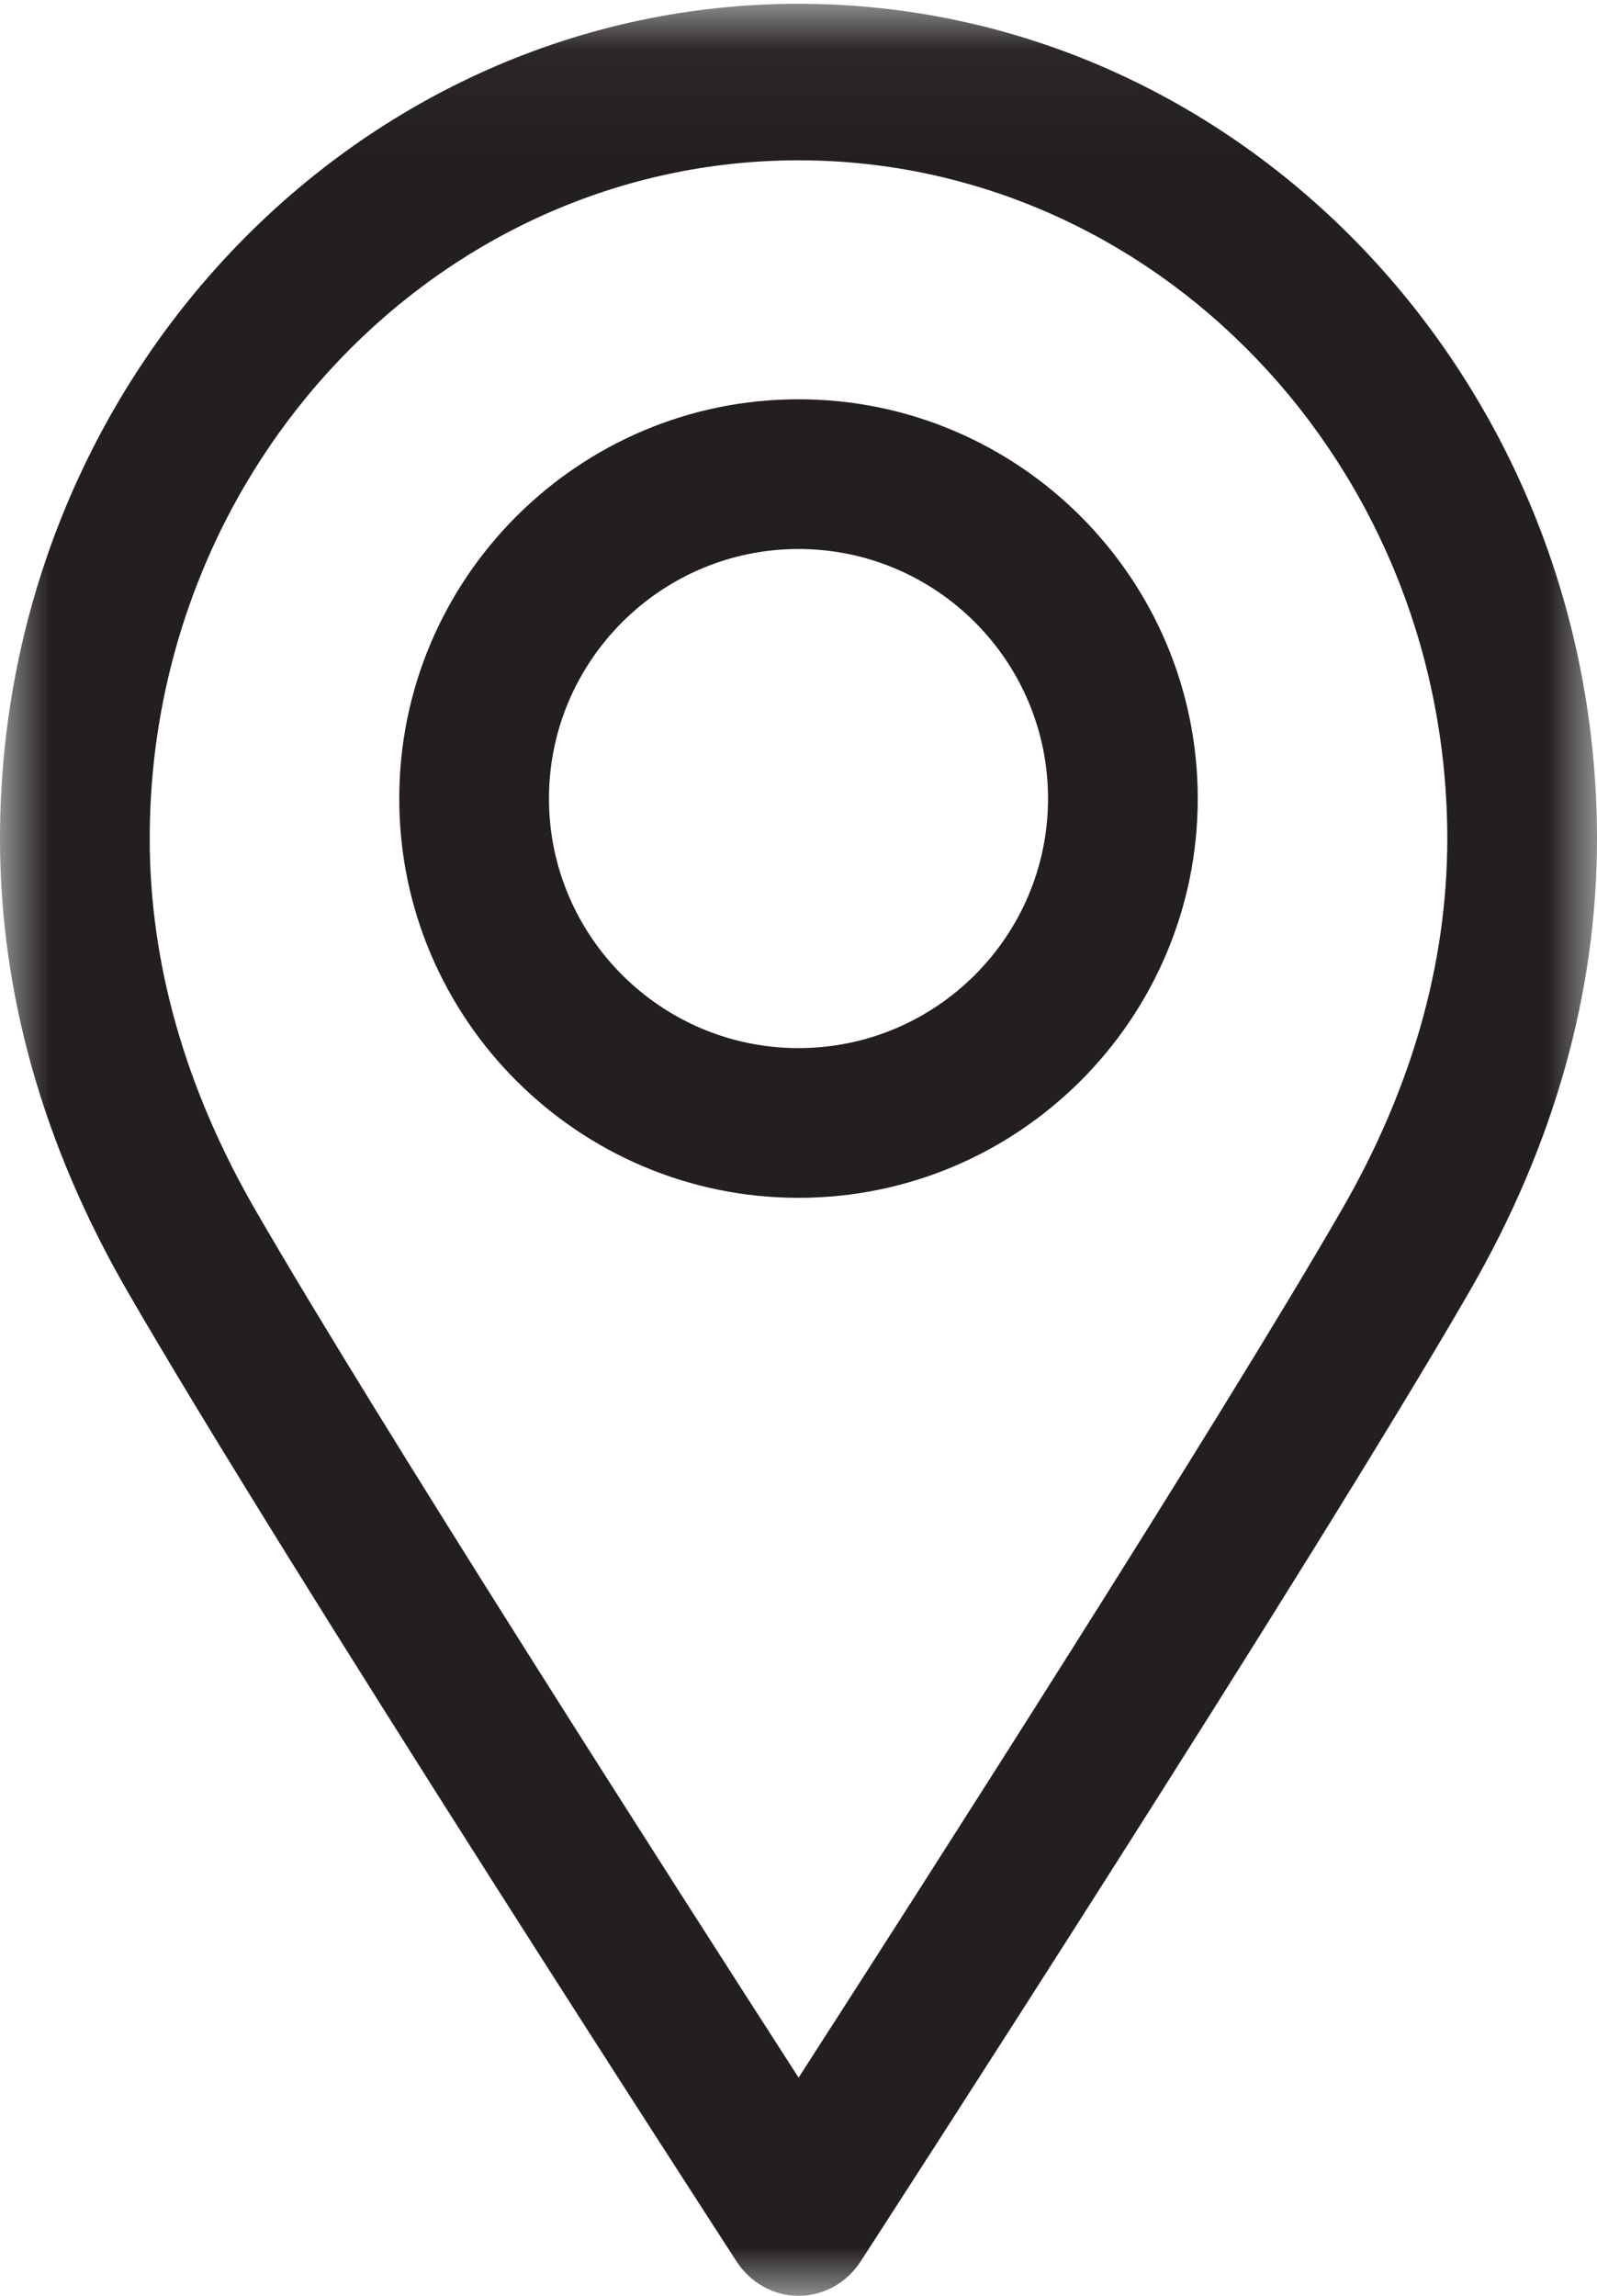 <?xml version="1.0" encoding="UTF-8"?>
<svg width="16px" height="23px" viewBox="0 0 16 23" version="1.1" xmlns="http://www.w3.org/2000/svg" xmlns:xlink="http://www.w3.org/1999/xlink">
    <!-- Generator: Sketch 60.1 (88133) - https://sketch.com -->
    <title>adresse</title>
    <desc>Created with Sketch.</desc>
    <defs>
        <polygon id="path-1" points="0 0.038 16 0.038 16 23 0 23"></polygon>
    </defs>
    <g id="Page-1" stroke="none" stroke-width="1" fill="none" fill-rule="evenodd">
        <g id="Desktop-HD-neu" transform="translate(-965, -41)">
            <g id="Adresse-Top" transform="translate(931, 38)">
                <g id="adresse" transform="translate(34, 3)">
                    <g id="Group-3">
                        <mask id="mask-2" fill="white">
                            <use xlink:href="#path-1"></use>
                        </mask>
                        <g id="Clip-2"></g>
                        <path d="M8,1.606 C4.416,1.607 1.5,4.656 1.5,8.403 C1.5,9.655 1.857,10.908 2.561,12.126 C3.785,14.244 6.716,18.82 8.001,20.814 C9.285,18.82 12.216,14.244 13.439,12.126 C14.143,10.908 14.5,9.655 14.5,8.403 C14.5,4.656 11.584,1.607 8,1.606 M8.001,23 C7.752,23 7.52,22.871 7.38,22.656 C7.197,22.374 2.879,15.71 1.277,12.937 C0.429,11.47 0,9.945 0,8.403 C0,3.791 3.588,0.039 7.999,0.038 L8,0.038 L8.001,0.038 C12.412,0.039 16,3.791 16,8.403 C16,9.945 15.57,11.47 14.723,12.937 C13.121,15.71 8.805,22.373 8.622,22.656 C8.482,22.871 8.25,23 8.001,23" id="Fill-1" fill="#231F20" mask="url(#mask-2)"></path>
                    </g>
                    <path d="M8,5.5 C6.622,5.5 5.5,6.622 5.5,8 C5.5,9.379 6.622,10.5 8,10.5 C9.379,10.5 10.5,9.379 10.5,8 C10.5,6.622 9.379,5.5 8,5.5 M8,12 C5.795,12 4,10.206 4,8 C4,5.795 5.795,4 8,4 C10.206,4 12,5.795 12,8 C12,10.206 10.206,12 8,12" id="Fill-4" fill="#231F20"></path>
                </g>
            </g>
        </g>
    </g>
</svg>